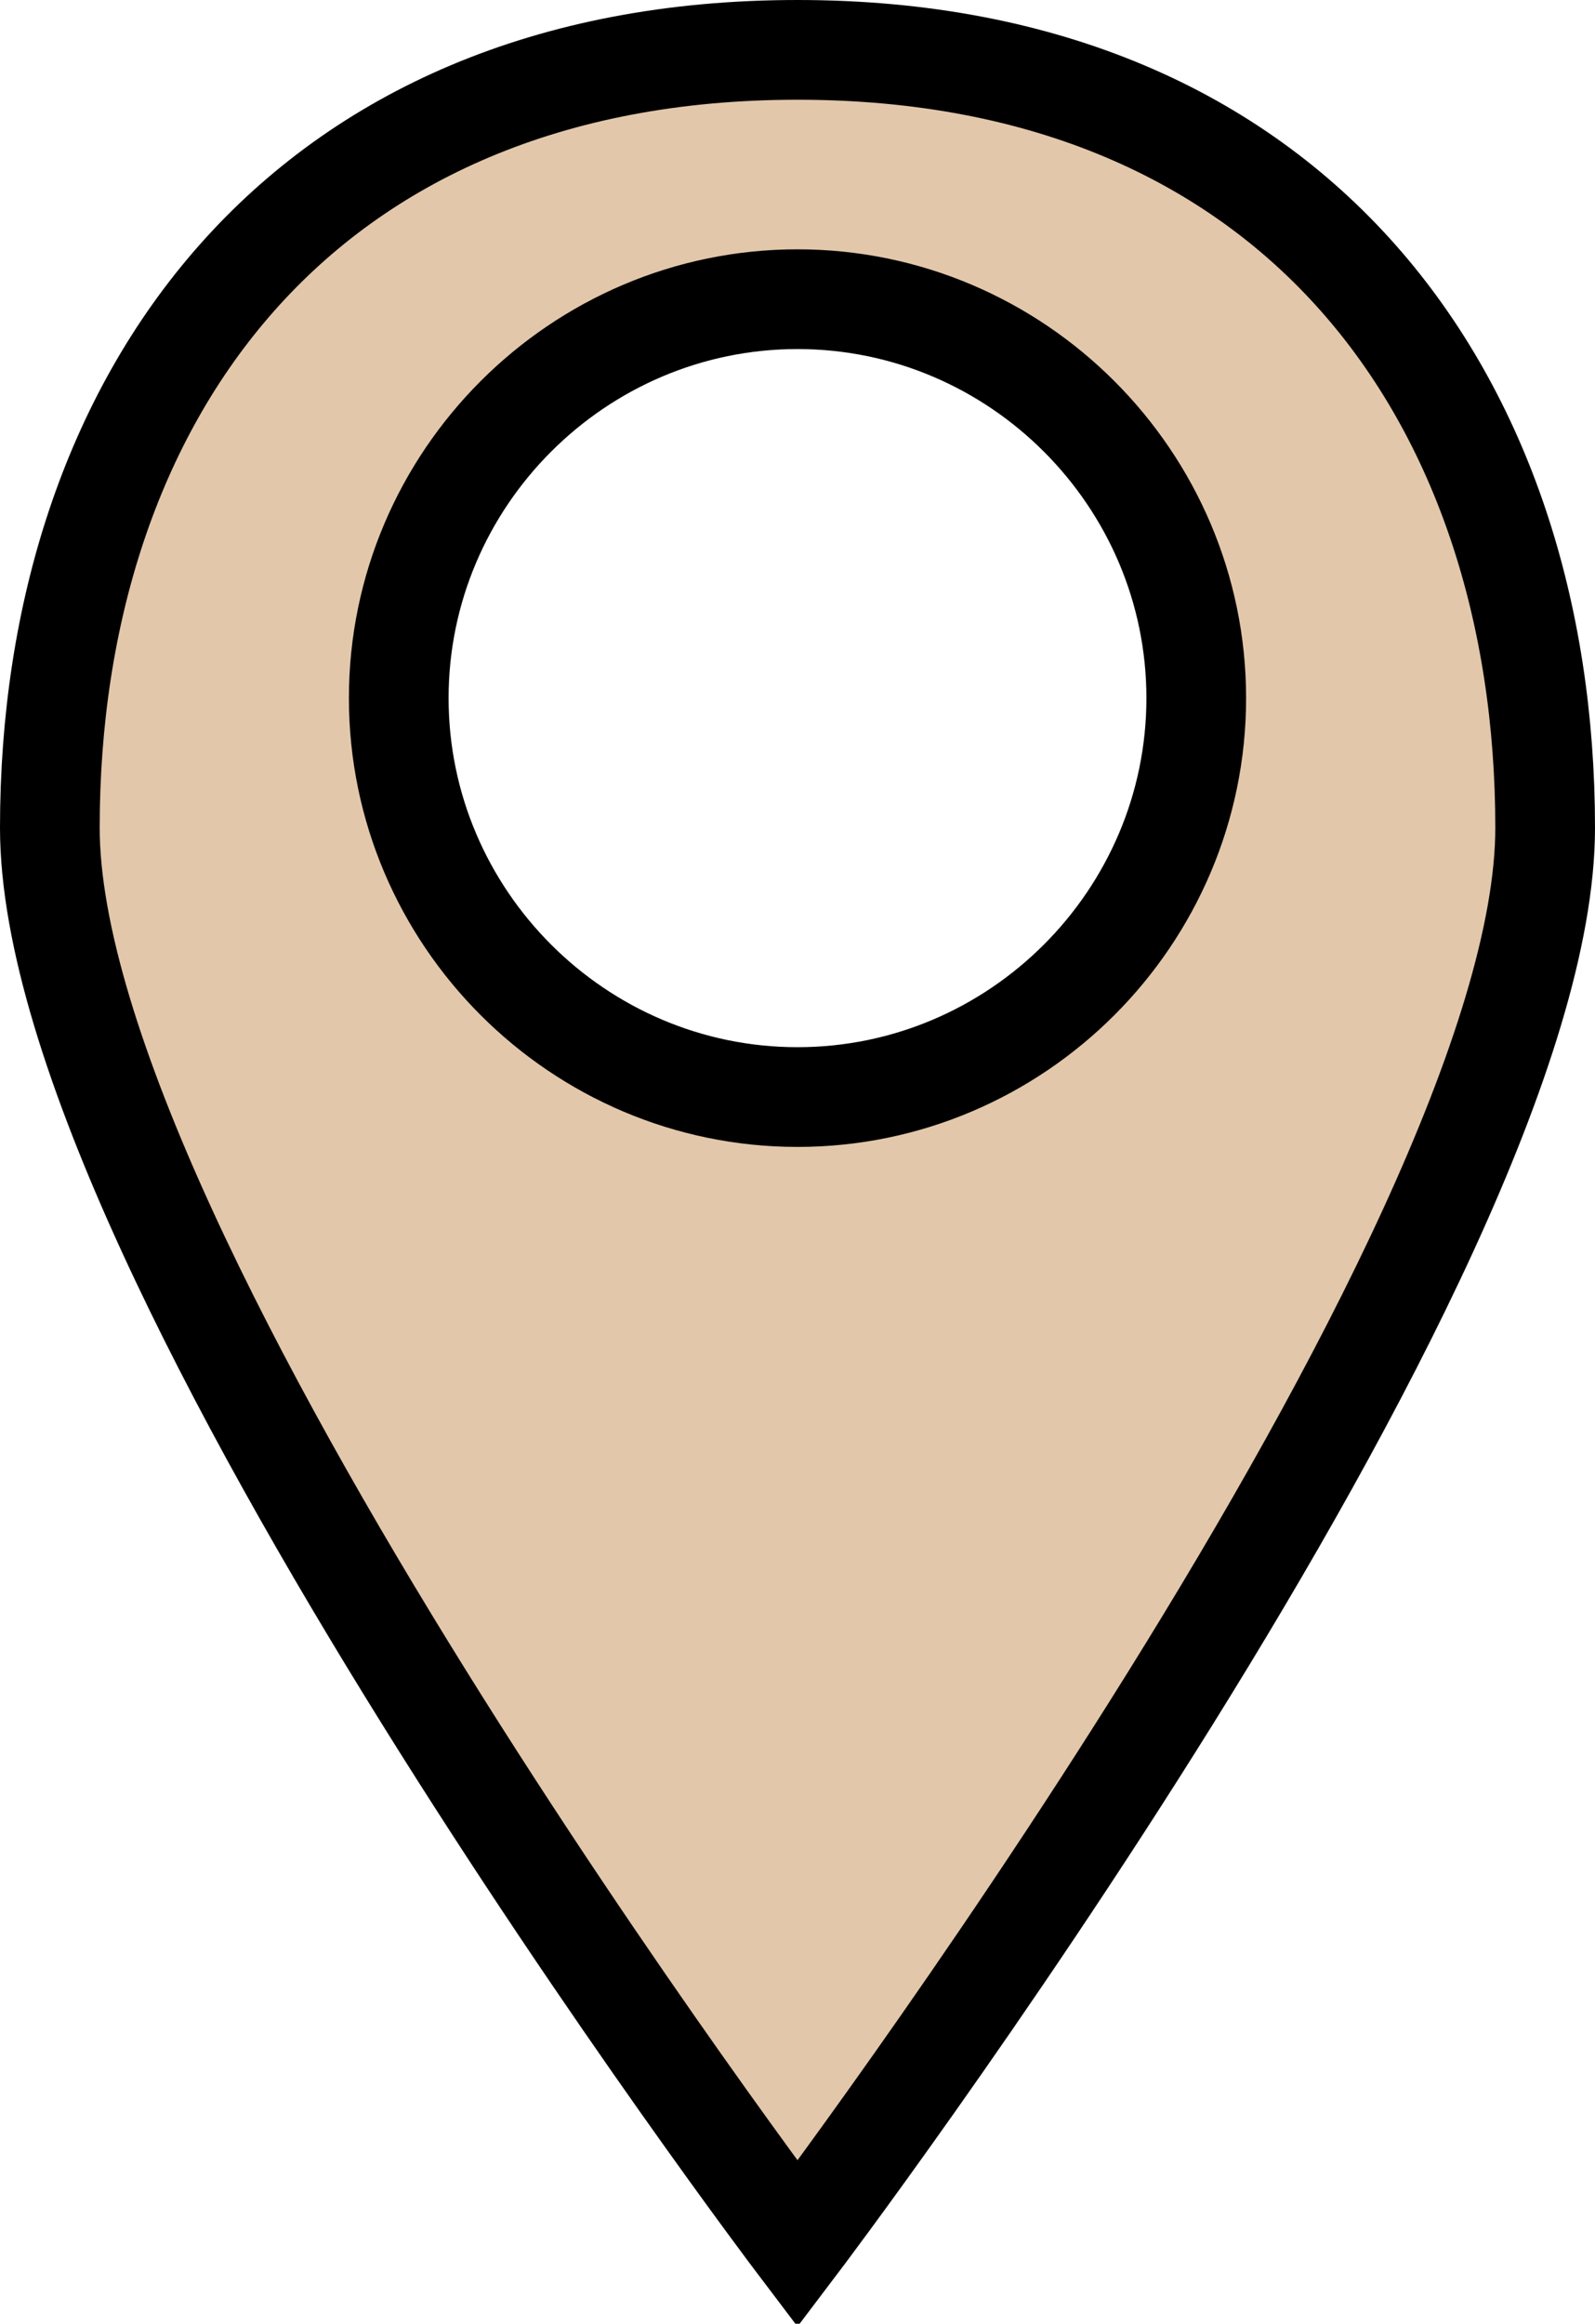 <?xml version="1.0" encoding="utf-8"?>
<!-- Generator: Adobe Illustrator 18.0.0, SVG Export Plug-In . SVG Version: 6.00 Build 0)  -->
<!DOCTYPE svg PUBLIC "-//W3C//DTD SVG 1.1//EN" "http://www.w3.org/Graphics/SVG/1.1/DTD/svg11.dtd">
<svg version="1.1" id="Layer_1" xmlns:sketch="http://www.bohemiancoding.com/sketch/ns"
	 xmlns="http://www.w3.org/2000/svg" xmlns:xlink="http://www.w3.org/1999/xlink" x="0px" y="0px" viewBox="0.5 0.5 16 23.3"
	 enable-background="new 0.5 0.5 16 23.3" xml:space="preserve">
<title></title>
<desc></desc>
<g id="slice" transform="translate(215, 119)">
</g>
<path fill="#E2C7AA" stroke="#000000" stroke-miterlimit="10" d="M8.5,1C3.5,1,1,4.5,1,8.8S8.5,23,8.5,23S16,13.1,16,8.8
	S13.5,1,8.5,1z M8.5,11.5c-2.2,0-4-1.8-4-4c0-2.2,1.8-4,4-4c2.2,0,4,1.8,4,4C12.5,9.7,10.7,11.5,8.5,11.5z"/>
</svg>
